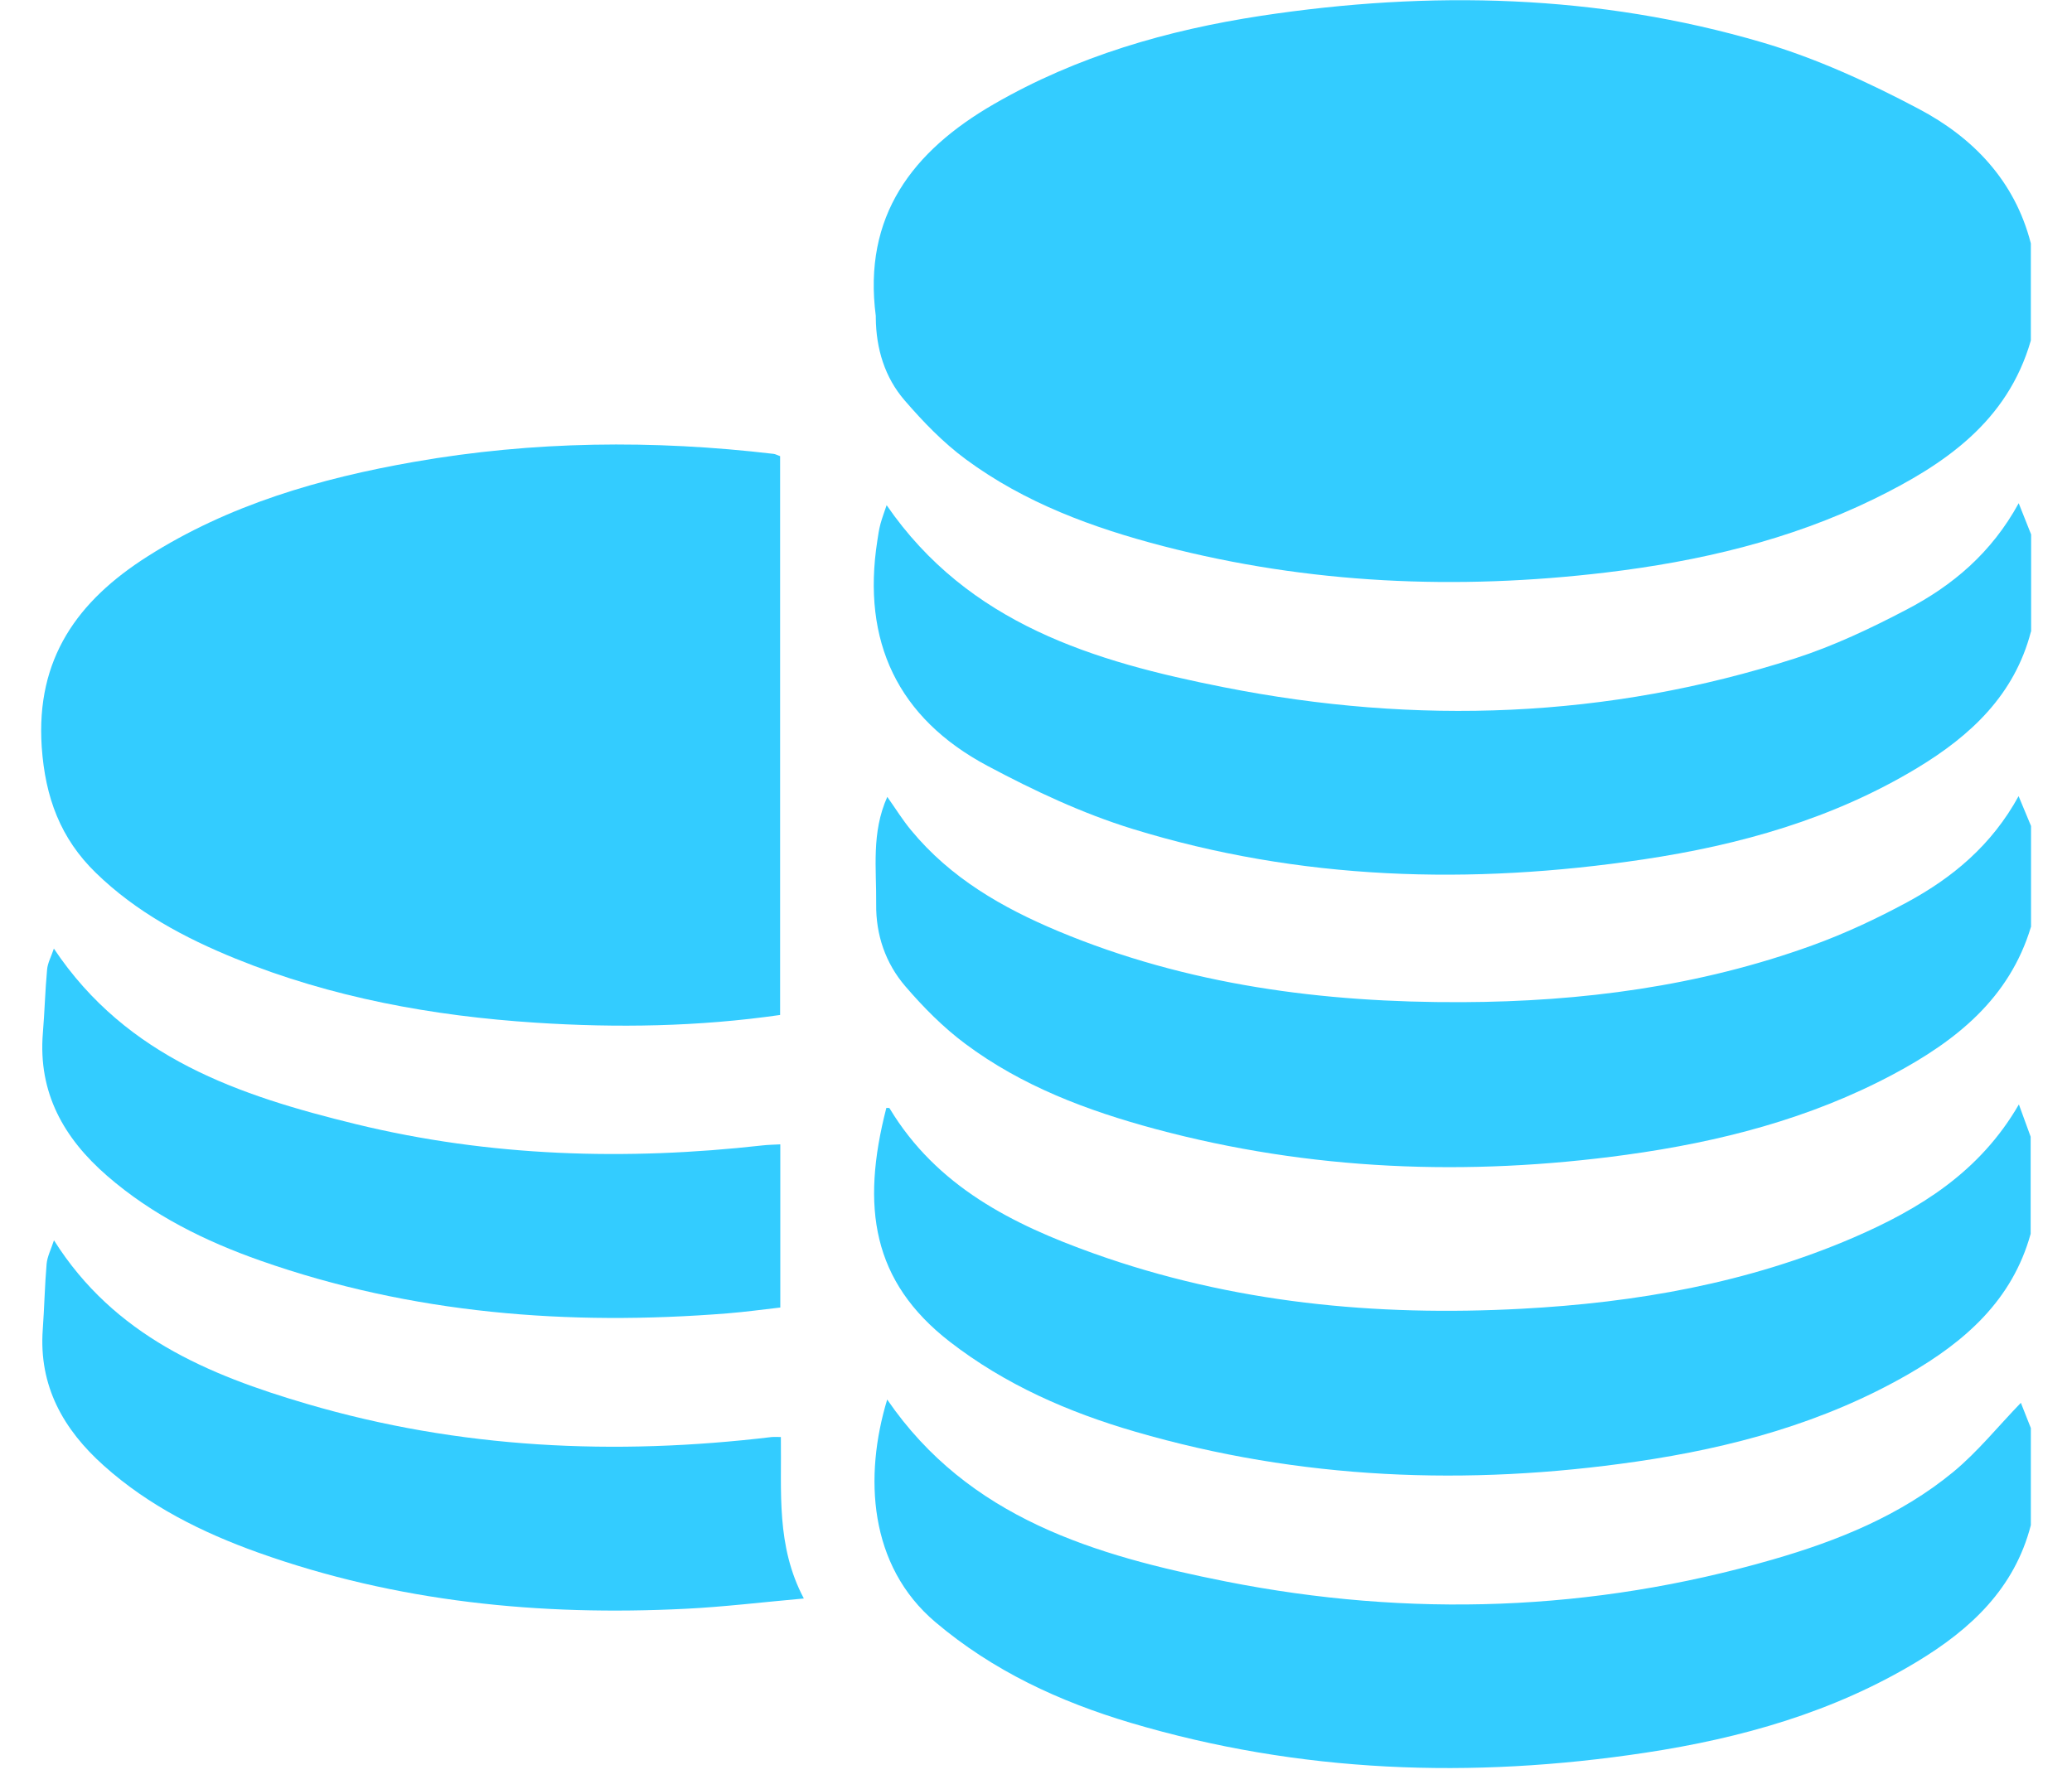 <svg width="22" height="19" viewBox="0 0 22 19" fill="none" xmlns="http://www.w3.org/2000/svg">
<g clipPath="url(#clip0_2349_24536)">
<path d="M21.563 3.616C21.314 4.481 20.644 4.934 19.896 5.3C18.998 5.738 18.037 5.962 17.052 6.08C15.469 6.269 13.899 6.202 12.351 5.8C11.604 5.606 10.882 5.341 10.255 4.878C10.015 4.701 9.802 4.48 9.606 4.253C9.394 4.008 9.302 3.703 9.299 3.376C9.299 3.369 9.299 3.362 9.299 3.356C9.161 2.295 9.686 1.606 10.554 1.105C11.435 0.596 12.394 0.32 13.389 0.168C15.182 -0.104 16.966 -0.063 18.713 0.451C19.286 0.62 19.843 0.876 20.372 1.156C20.95 1.461 21.393 1.92 21.563 2.585V3.617V3.616Z" fill="#33CCFF"/>
<path d="M21.564 9.844C21.335 10.604 20.769 11.053 20.106 11.407C19.217 11.882 18.255 12.128 17.266 12.264C15.583 12.495 13.911 12.432 12.264 11.989C11.545 11.795 10.851 11.535 10.249 11.085C10.015 10.911 9.805 10.698 9.614 10.476C9.402 10.23 9.299 9.928 9.303 9.601C9.307 9.226 9.25 8.844 9.421 8.463C9.511 8.59 9.584 8.709 9.673 8.816C10.091 9.324 10.642 9.64 11.236 9.889C12.607 10.462 14.049 10.649 15.523 10.643C16.794 10.638 18.042 10.475 19.242 10.04C19.588 9.915 19.927 9.756 20.251 9.581C20.733 9.32 21.148 8.975 21.433 8.455C21.484 8.577 21.525 8.674 21.565 8.772V9.844H21.564Z" fill="#33CCFF"/>
<path d="M21.564 6.708C21.389 7.38 20.925 7.812 20.358 8.155C19.461 8.697 18.472 8.974 17.448 9.127C15.62 9.4 13.802 9.351 12.025 8.803C11.493 8.639 10.977 8.396 10.484 8.133C9.532 7.626 9.149 6.812 9.315 5.744C9.324 5.683 9.333 5.622 9.349 5.562C9.367 5.497 9.391 5.434 9.414 5.365C10.283 6.628 11.618 7.027 12.997 7.299C15.037 7.703 17.069 7.632 19.06 6.992C19.469 6.86 19.864 6.673 20.245 6.473C20.732 6.219 21.146 5.871 21.434 5.344C21.485 5.473 21.525 5.575 21.566 5.676V6.708H21.564Z" fill="#33CCFF"/>
<path d="M21.563 16.197C21.39 16.869 20.925 17.302 20.358 17.645C19.468 18.184 18.485 18.46 17.469 18.614C15.627 18.893 13.799 18.83 12.004 18.296C11.249 18.071 10.544 17.745 9.933 17.228C9.222 16.627 9.173 15.677 9.42 14.863C10.285 16.126 11.63 16.52 13.014 16.795C14.963 17.181 16.907 17.116 18.823 16.562C19.513 16.363 20.177 16.095 20.737 15.634C20.998 15.419 21.214 15.149 21.457 14.898C21.483 14.963 21.523 15.064 21.563 15.166V16.198V16.197Z" fill="#33CCFF"/>
<path d="M21.561 13.103C21.366 13.809 20.863 14.248 20.259 14.596C19.365 15.11 18.386 15.375 17.376 15.522C15.581 15.783 13.802 15.714 12.052 15.204C11.343 14.998 10.673 14.705 10.083 14.248C9.262 13.61 9.139 12.821 9.411 11.766C9.423 11.767 9.442 11.764 9.445 11.77C9.944 12.6 10.75 13.003 11.614 13.312C13.084 13.837 14.606 13.982 16.157 13.899C17.372 13.834 18.557 13.627 19.68 13.143C20.383 12.839 21.021 12.447 21.436 11.729C21.483 11.86 21.522 11.966 21.561 12.072V13.104V13.103Z" fill="#33CCFF"/>
<path d="M8.283 4.844V10.779C7.414 10.904 6.55 10.917 5.688 10.861C4.594 10.79 3.523 10.595 2.502 10.181C1.958 9.96 1.445 9.685 1.019 9.271C0.642 8.905 0.48 8.469 0.443 7.932C0.38 6.992 0.826 6.38 1.565 5.91C2.432 5.359 3.398 5.08 4.397 4.905C5.664 4.683 6.937 4.67 8.213 4.82C8.233 4.822 8.251 4.833 8.282 4.844L8.283 4.844Z" fill="#33CCFF"/>
<path d="M8.291 15.262C8.3 15.84 8.238 16.416 8.535 16.976C8.087 17.016 7.687 17.065 7.284 17.085C5.735 17.163 4.214 17.014 2.743 16.489C2.145 16.275 1.581 15.994 1.103 15.566C0.672 15.181 0.411 14.719 0.454 14.12C0.471 13.887 0.475 13.654 0.495 13.422C0.502 13.345 0.541 13.27 0.573 13.172C1.213 14.187 2.211 14.602 3.261 14.91C4.878 15.385 6.529 15.461 8.197 15.261C8.217 15.259 8.238 15.261 8.291 15.261V15.262Z" fill="#33CCFF"/>
<path d="M8.285 12.153V13.886C8.099 13.907 7.911 13.933 7.723 13.948C6.035 14.082 4.376 13.954 2.768 13.389C2.176 13.181 1.617 12.904 1.138 12.488C0.677 12.088 0.404 11.605 0.455 10.973C0.474 10.748 0.479 10.522 0.5 10.297C0.506 10.226 0.544 10.159 0.572 10.074C1.349 11.238 2.545 11.637 3.781 11.939C5.203 12.285 6.647 12.327 8.099 12.164C8.153 12.158 8.208 12.157 8.285 12.153H8.285Z" fill="#33CCFF"/>
</g>
<defs>
<clipPath id="clip0_2349_24536">
<rect width="21.125" height="18.778" fill="white" transform="translate(0.438)"/>
</clipPath>
</defs>
</svg>
